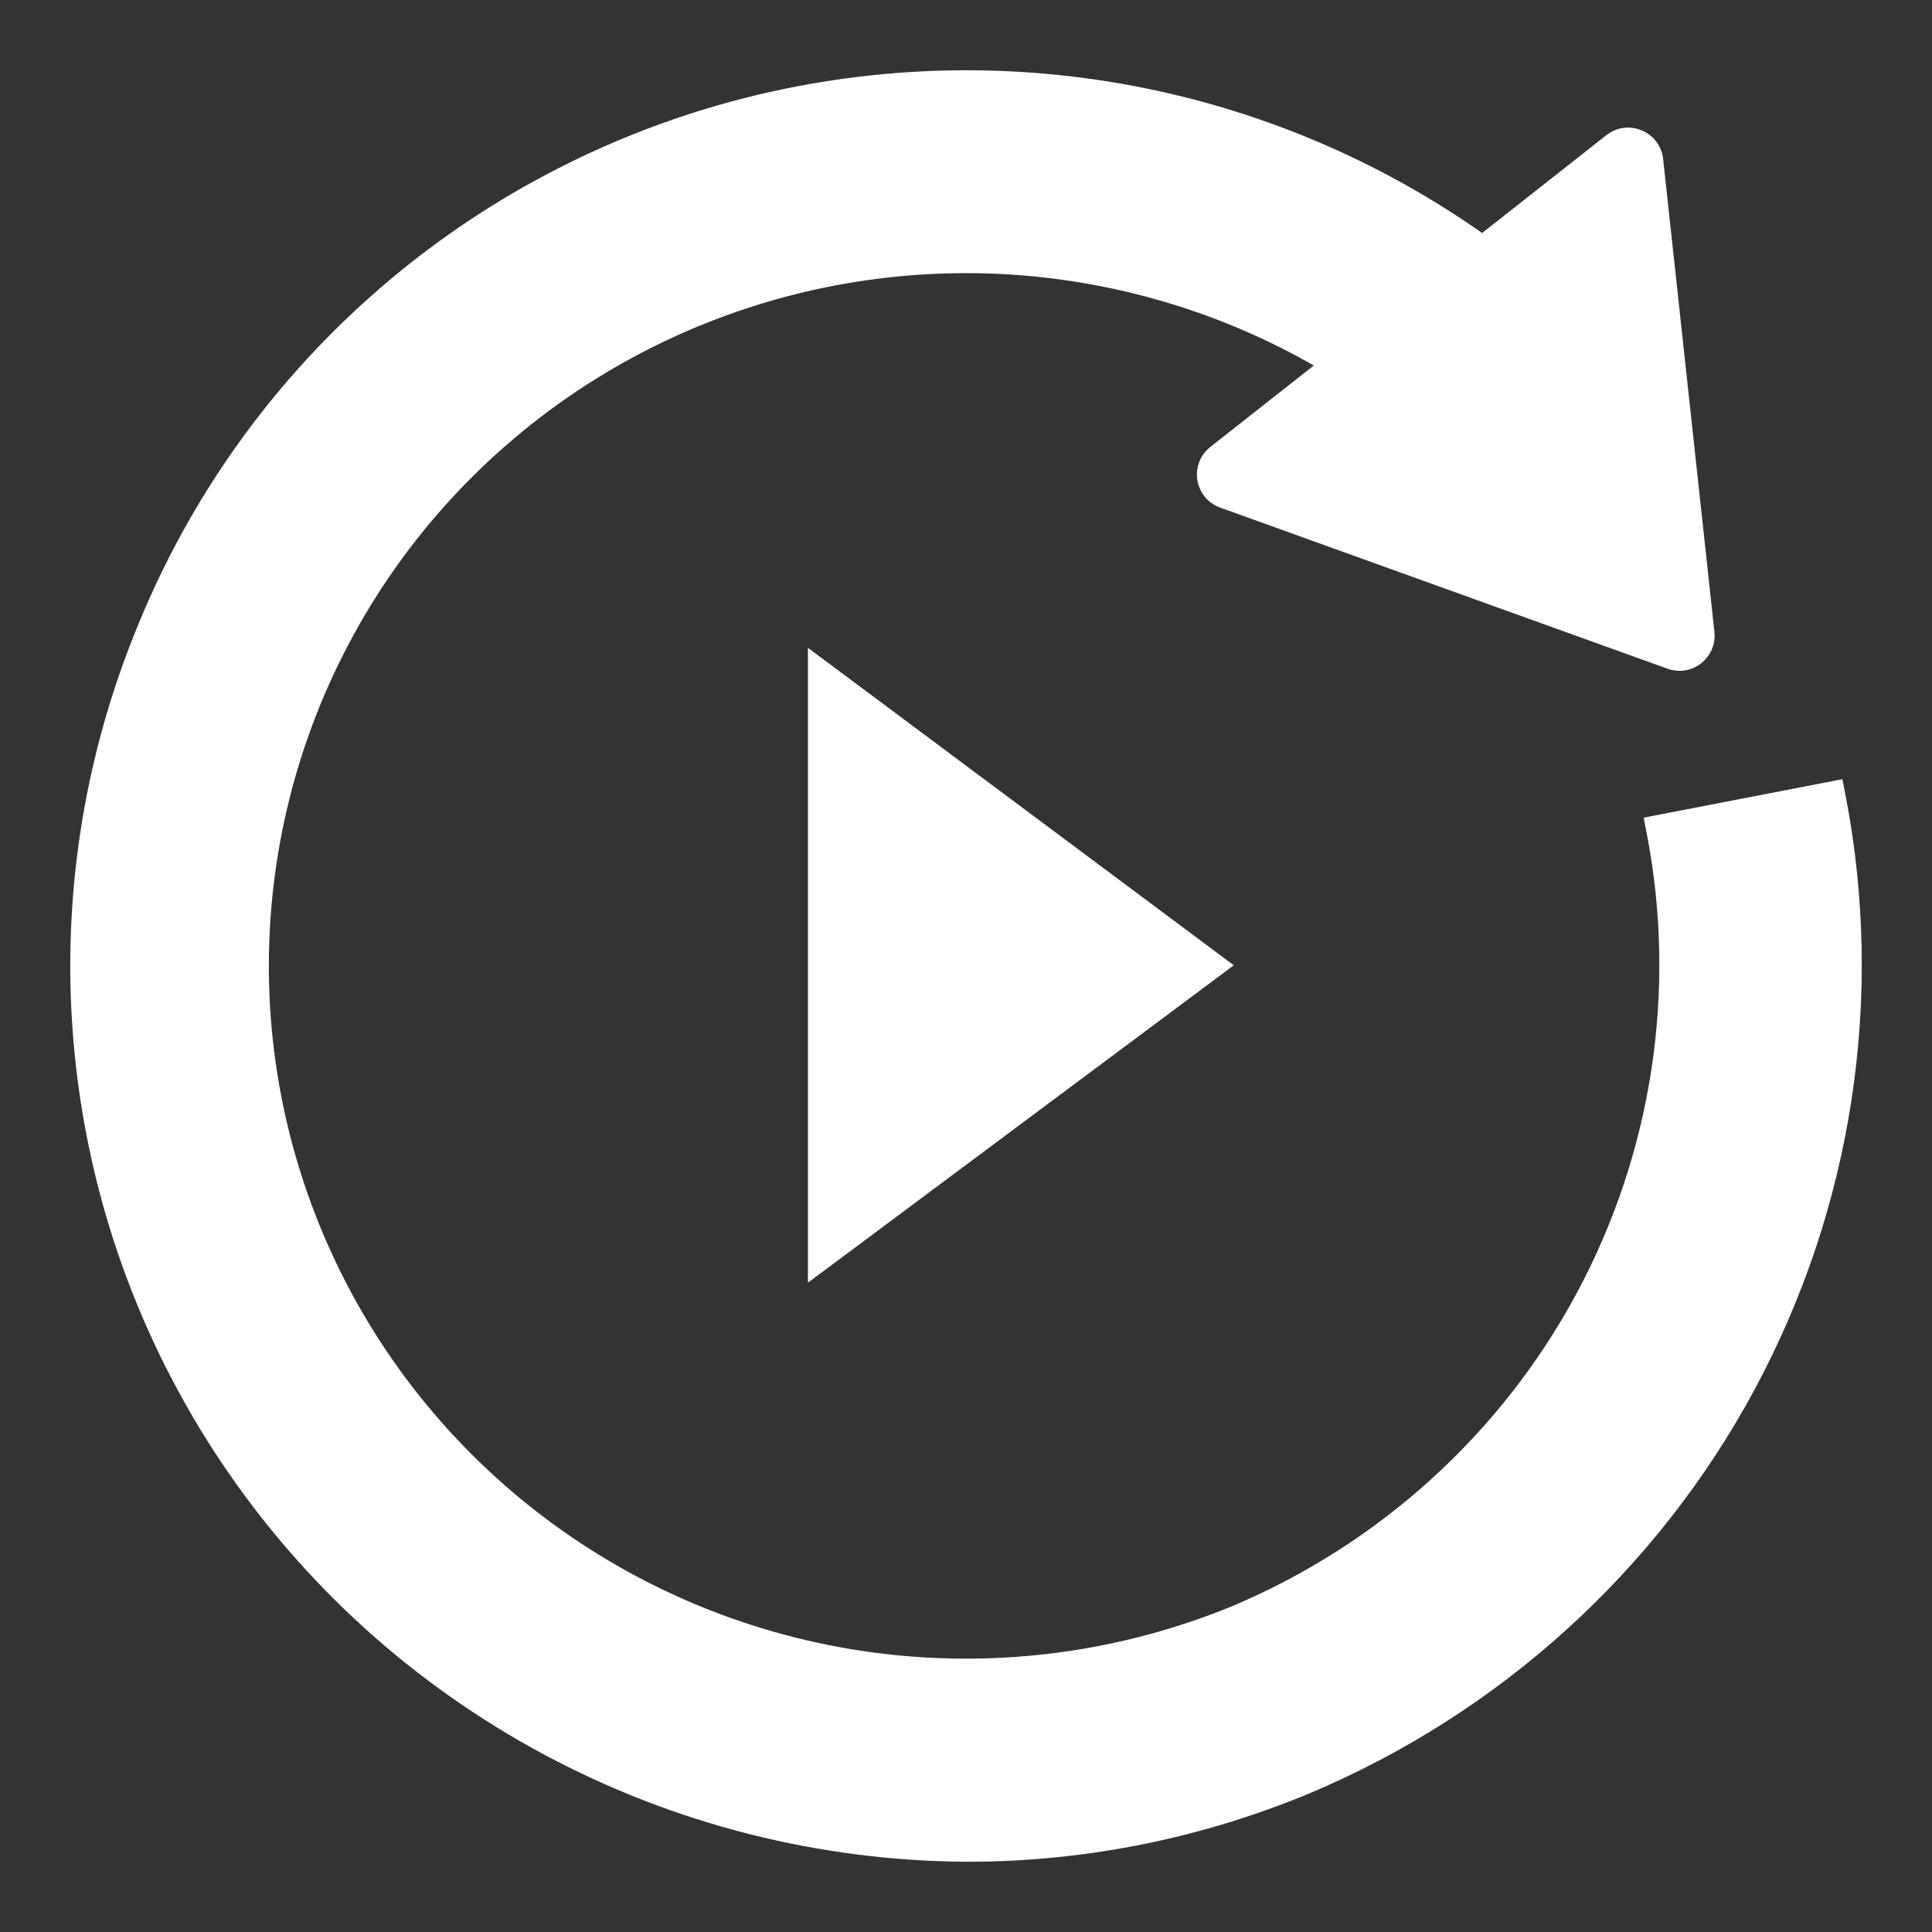 <svg width="22" height="22" viewBox="0 0 22 22" fill="none" xmlns="http://www.w3.org/2000/svg">
<rect x="0" y="0" width="22" height="22" fill="#333333" stroke="none"/>
<path d="M13.775 11.072L13.882 10.992L13.775 10.912L9.46 7.695L9.3 7.576V7.775V14.208V14.407L9.46 14.288L13.775 11.072Z" fill="white" stroke="white" stroke-width="0.2"/>
<path d="M20.92 9.088L20.901 8.99L20.802 9.009L18.932 9.371L18.834 9.39L18.853 9.488C19.198 11.292 18.911 13.159 18.039 14.779C17.167 16.398 15.762 17.671 14.06 18.386C12.786 18.907 11.399 19.094 10.031 18.929C8.664 18.764 7.362 18.252 6.25 17.443C5.139 16.634 4.255 15.555 3.684 14.309C3.113 13.063 2.874 11.693 2.99 10.329C3.105 8.965 3.572 7.653 4.344 6.519C5.117 5.386 6.169 4.469 7.401 3.856C8.633 3.243 10.003 2.955 11.379 3.019C12.707 3.082 13.999 3.47 15.138 4.15L13.844 5.168C13.659 5.314 13.706 5.606 13.928 5.686L19.023 7.521C19.232 7.596 19.447 7.426 19.423 7.206L18.839 1.821C18.813 1.587 18.54 1.472 18.355 1.617L16.88 2.778C15.659 1.907 14.256 1.318 12.775 1.056C11.27 0.789 9.723 0.866 8.251 1.281C6.78 1.697 5.423 2.439 4.284 3.453C3.144 4.467 2.252 5.725 1.674 7.133C1.036 8.664 0.786 10.327 0.948 11.976C1.109 13.626 1.677 15.211 2.6 16.591C3.523 17.971 4.773 19.104 6.241 19.89C7.709 20.677 9.349 21.092 11.016 21.1H11.017C12.339 21.1 13.648 20.838 14.868 20.331L14.868 20.331C17.018 19.427 18.792 17.819 19.893 15.773C20.994 13.727 21.357 11.368 20.92 9.088Z" fill="white" stroke="white" stroke-width="0.2"/>
</svg>
